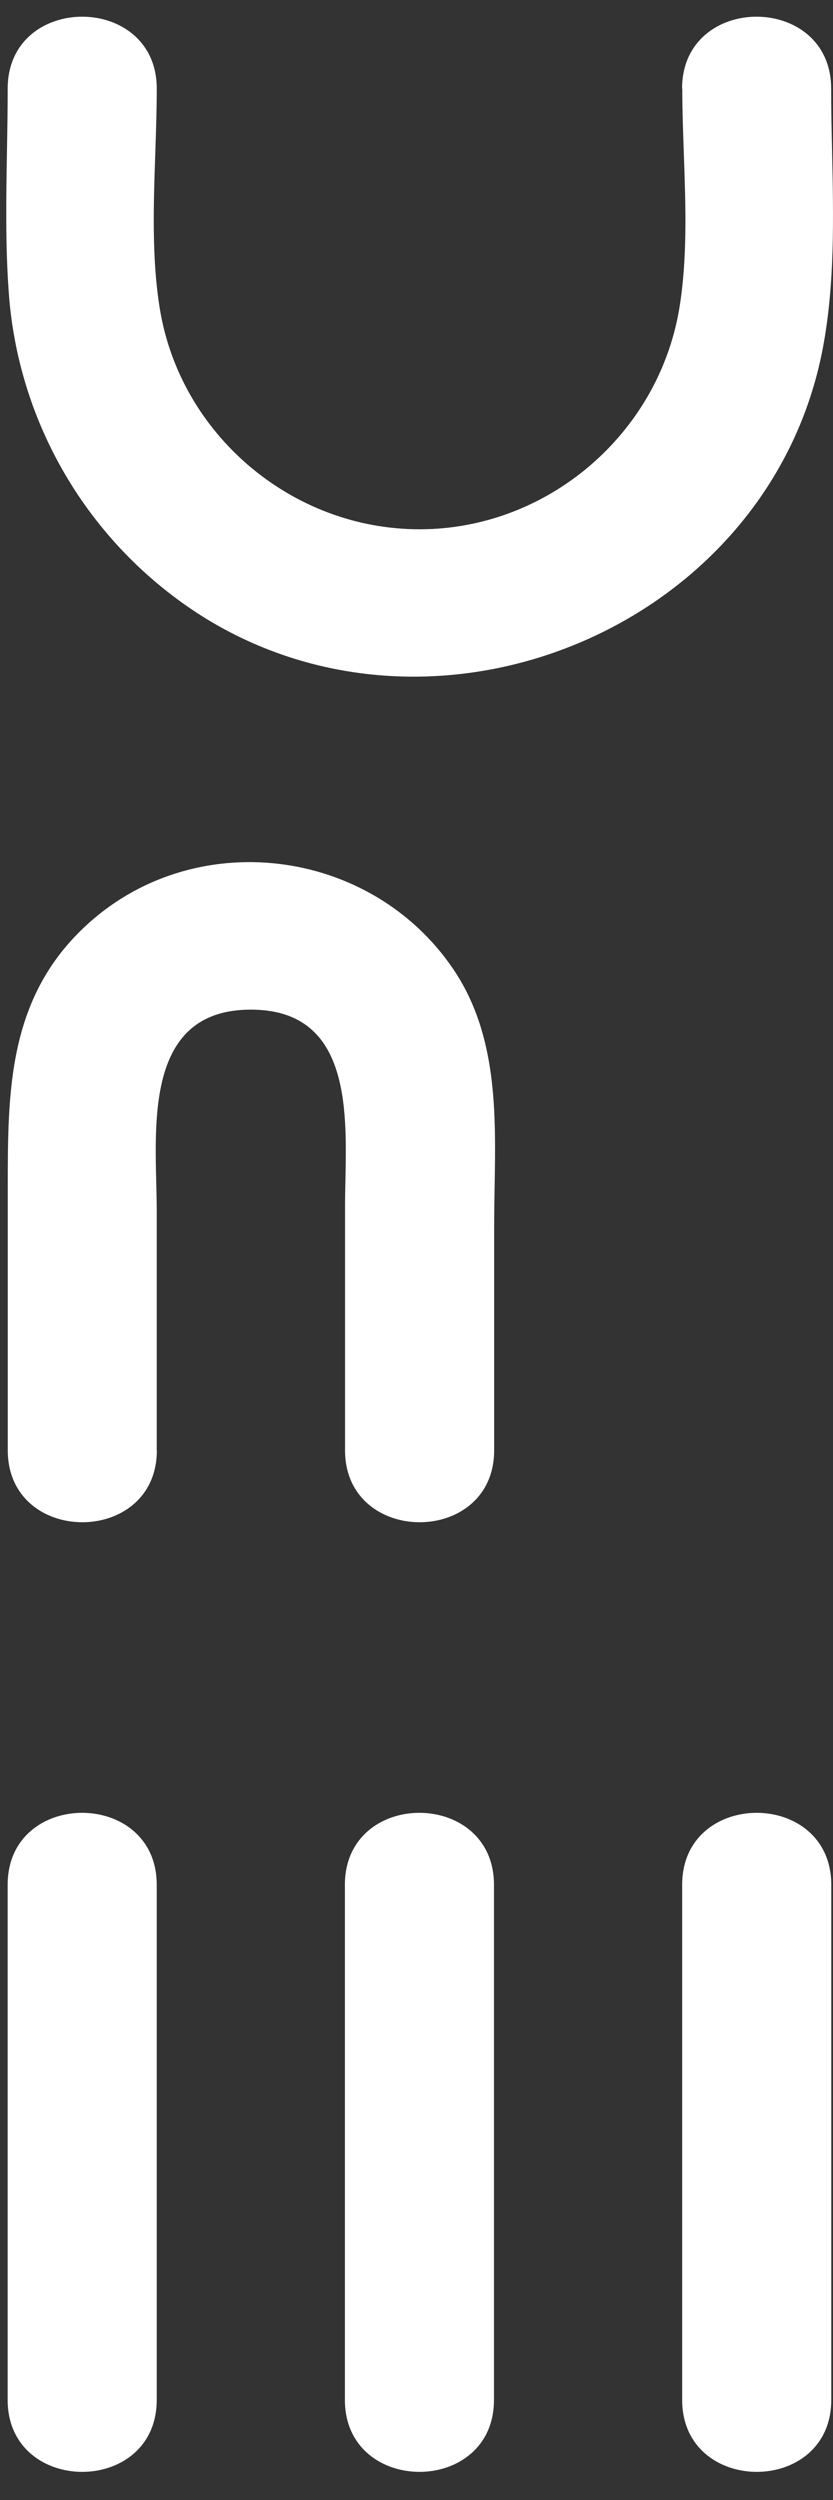 <svg width="27" height="81" viewBox="0 0 27 81" fill="none" xmlns="http://www.w3.org/2000/svg">
<rect x="0" y="0" width="27" height="81" fill="#333333" stroke="none"/>
<path fill-rule="evenodd" clip-rule="evenodd" d="M22.165 4.971C22.14 4.261 22.115 3.558 22.115 2.872L22.108 2.872C22.108 -0.239 26.94 -0.233 26.94 2.872C26.94 3.545 26.955 4.225 26.97 4.91C27.016 7.046 27.062 9.22 26.668 11.292C24.973 20.181 14.396 24.722 6.721 20.071C4.872 18.938 3.321 17.378 2.2 15.521C1.079 13.664 0.42 11.565 0.279 9.4C0.174 7.903 0.2 6.388 0.226 4.878C0.238 4.208 0.249 3.538 0.249 2.872C0.249 -0.239 5.081 -0.233 5.081 2.872C5.081 3.558 5.057 4.26 5.033 4.967C4.975 6.659 4.916 8.385 5.181 10.009C5.846 14.085 9.464 17.149 13.598 17.149C17.731 17.149 21.329 14.082 22.016 10.009C22.286 8.392 22.225 6.662 22.165 4.971ZM5.08 77.756L5.08 61.068C5.08 57.961 0.248 57.955 0.248 61.068L0.248 77.756C0.248 80.863 5.08 80.869 5.08 77.756ZM16.011 77.756L16.011 61.068C16.011 57.961 11.179 57.955 11.179 61.068L11.179 77.756C11.179 80.863 16.011 80.869 16.011 77.756ZM26.944 61.068L26.944 77.756C26.944 80.869 22.111 80.863 22.111 77.756L22.111 61.068C22.111 57.955 26.944 57.961 26.944 61.068ZM5.08 46.989L5.08 39.23C5.08 38.954 5.072 38.656 5.065 38.345C5.005 35.931 4.925 32.712 8.131 32.712C11.313 32.712 11.246 35.873 11.196 38.251L11.196 38.251C11.19 38.535 11.184 38.807 11.184 39.062L11.184 46.989C11.184 50.096 16.017 50.1 16.017 46.989L16.017 39.752C16.017 39.34 16.024 38.923 16.031 38.504C16.075 36.045 16.119 33.504 14.688 31.394C11.996 27.429 6.247 26.727 2.738 30.036C0.252 32.374 0.252 35.385 0.252 38.498L0.252 38.566L0.252 46.989C0.252 50.096 5.084 50.1 5.084 46.989L5.08 46.989Z" fill="white"/>
</svg>
